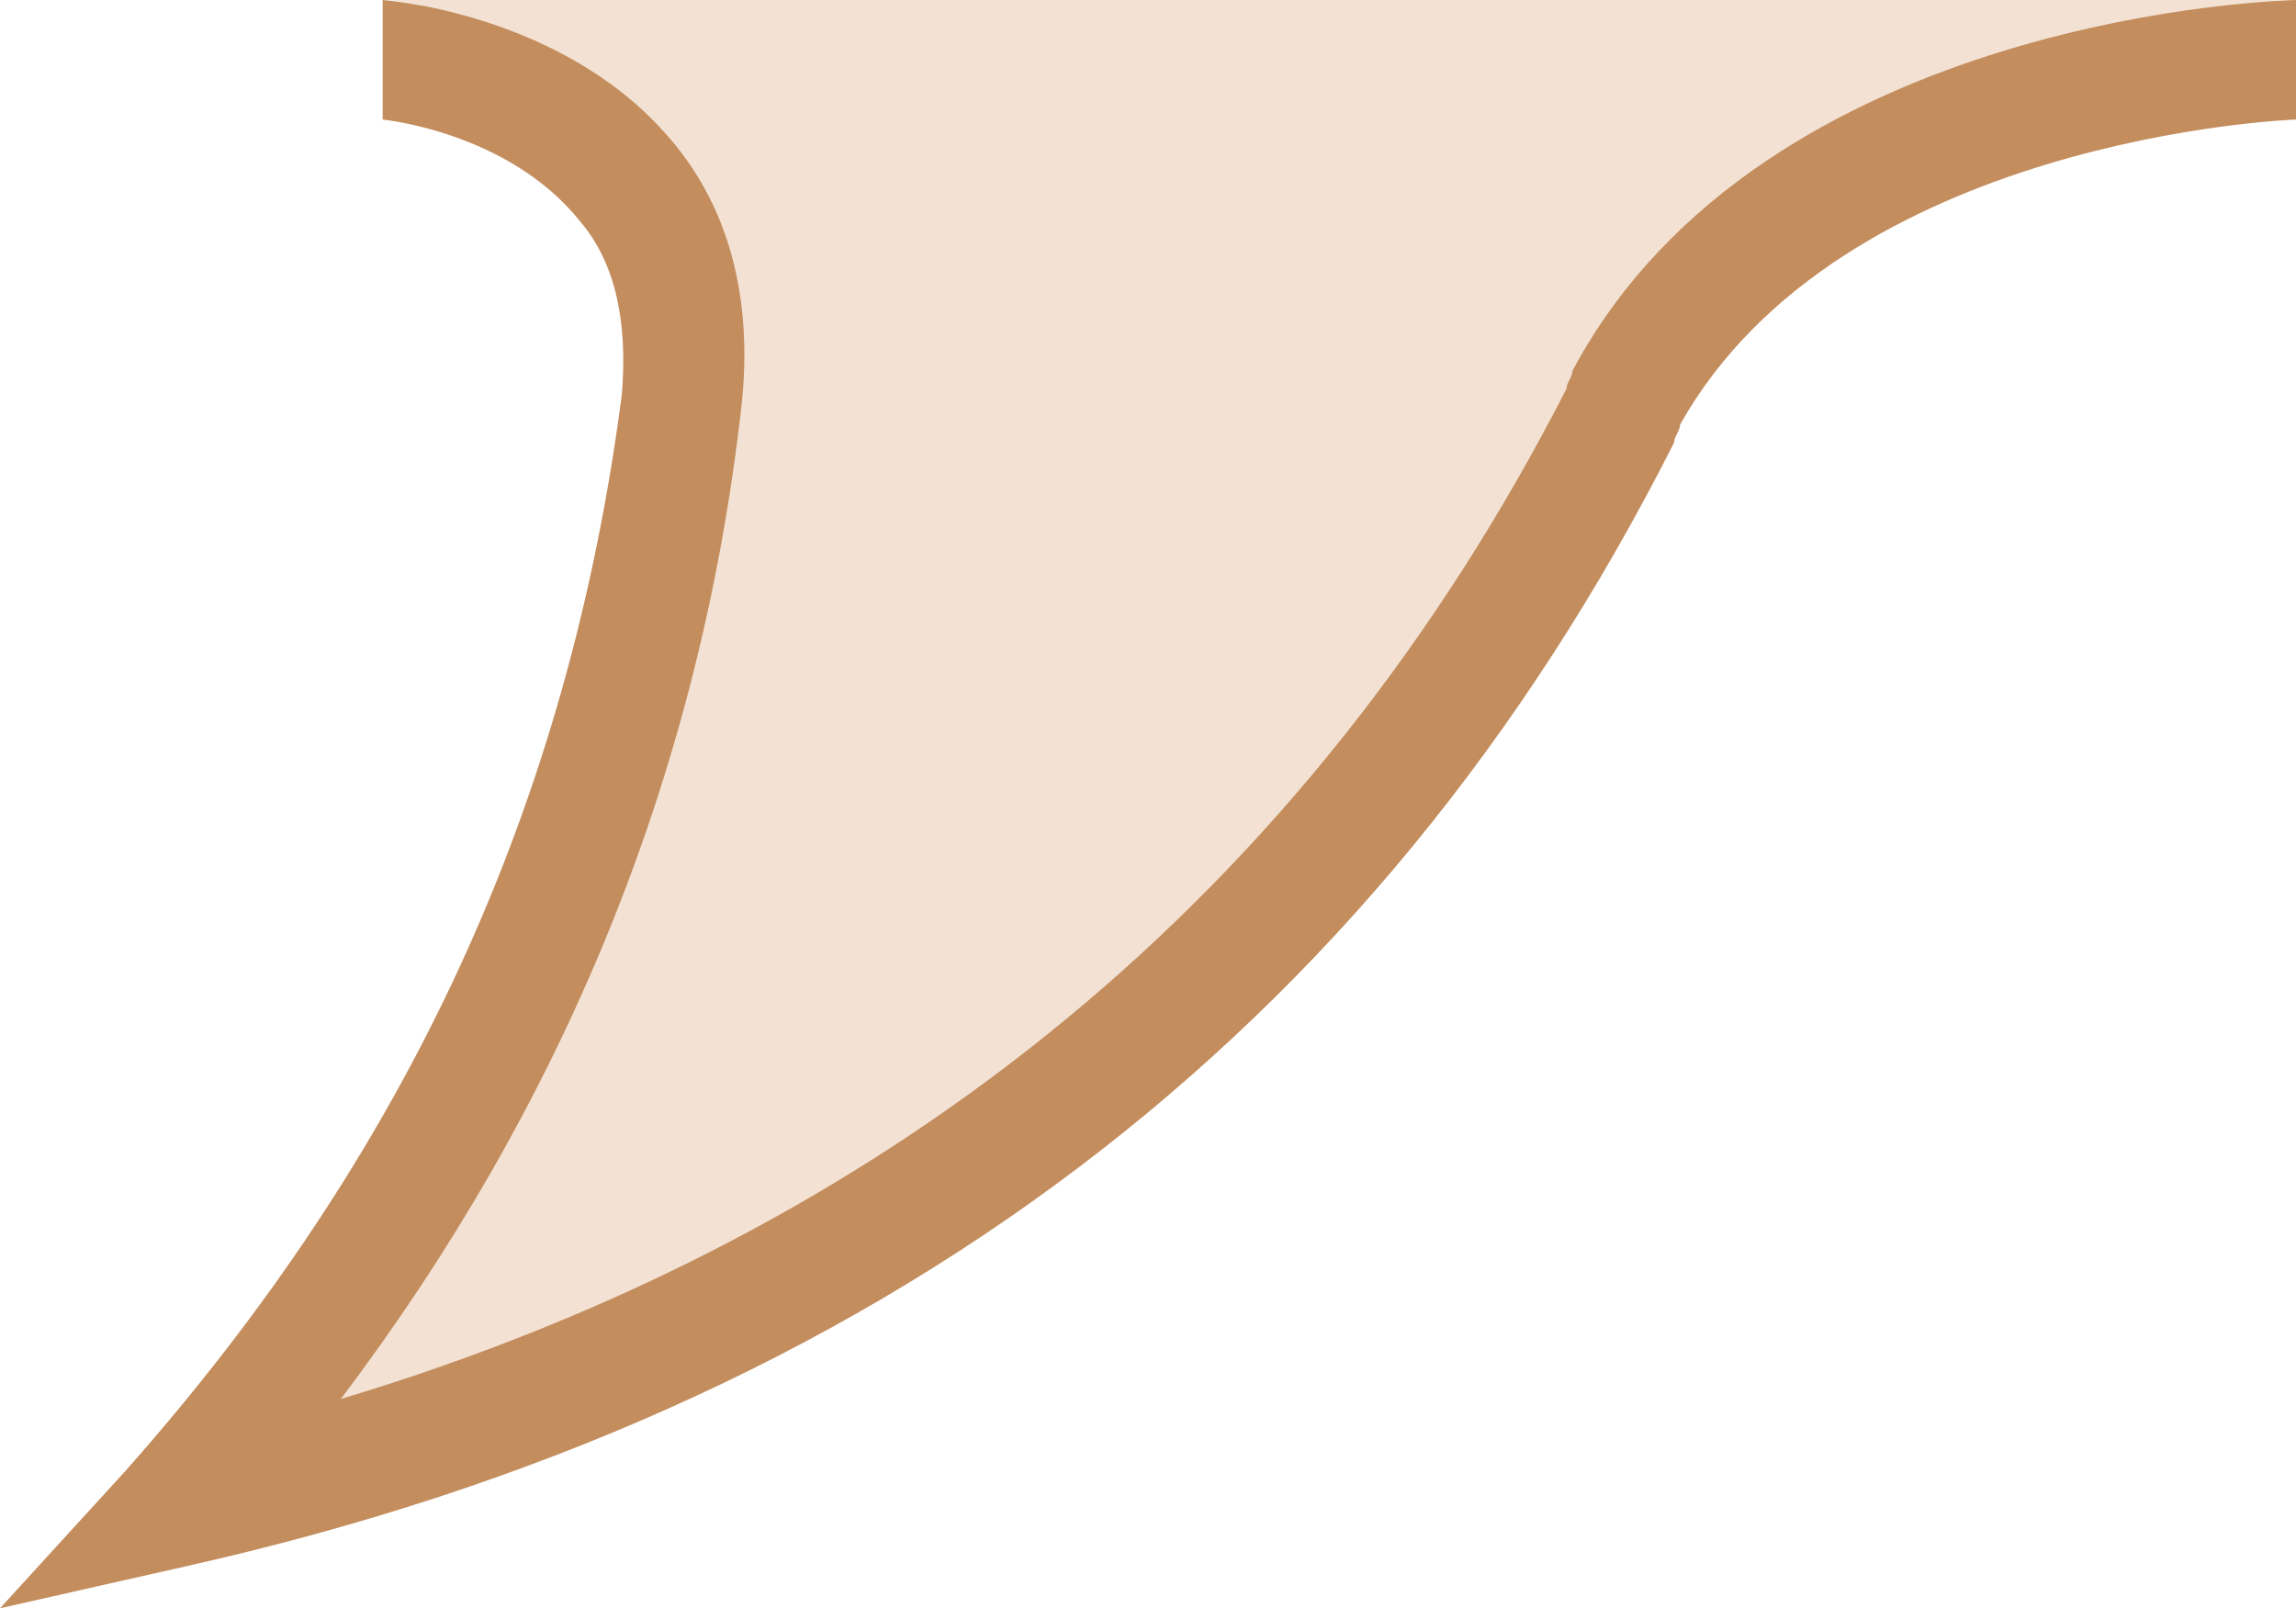   <svg xmlns="http://www.w3.org/2000/svg" style="width: 100%; vertical-align: middle; max-width: 100%;" viewBox="0 0 38.4 26.9" x="0px" y="0px" width="100%">
   <path fill="rgb(243, 226, 211)" d="M 6.5 0 c 0.1 0 5.5 0.6 4.9 5.9 c -0.9 7.8 -4 14.1 -8.5 19.3 c 11.8 -2.8 19.6 -9.6 24.2 -19.1 c 0 -0.1 0.1 -0.1 0.1 -0.2 C 29.9 0.7 37.2 0 38.4 0">
   </path>
   <path fill="rgb(195, 141, 94)" d="M 0 26.9 l 2.1 -2.3 c 4.7 -5.3 7.4 -11.1 8.3 -18 c 0.1 -1.2 -0.1 -2.2 -0.7 -2.9 C 8.5 2.2 6.4 2 6.4 2 V 0 c 0 0 2.9 0.2 4.7 2.2 c 1.1 1.2 1.5 2.8 1.3 4.6 c -0.7 6.2 -3 11.7 -6.7 16.6 c 9.3 -2.8 16.2 -8.5 20.5 -16.9 c 0 -0.1 0.1 -0.2 0.1 -0.3 l 0 0 c 3.2 -6 12 -6.2 12.1 -6.2 v 2 c -0.1 0 -7.6 0.3 -10.3 5.1 c 0 0.1 -0.1 0.2 -0.1 0.3 l 0 0 c -5 9.9 -13.3 16.2 -24.9 18.8 L 0 26.9 Z">
   </path>
  </svg>
